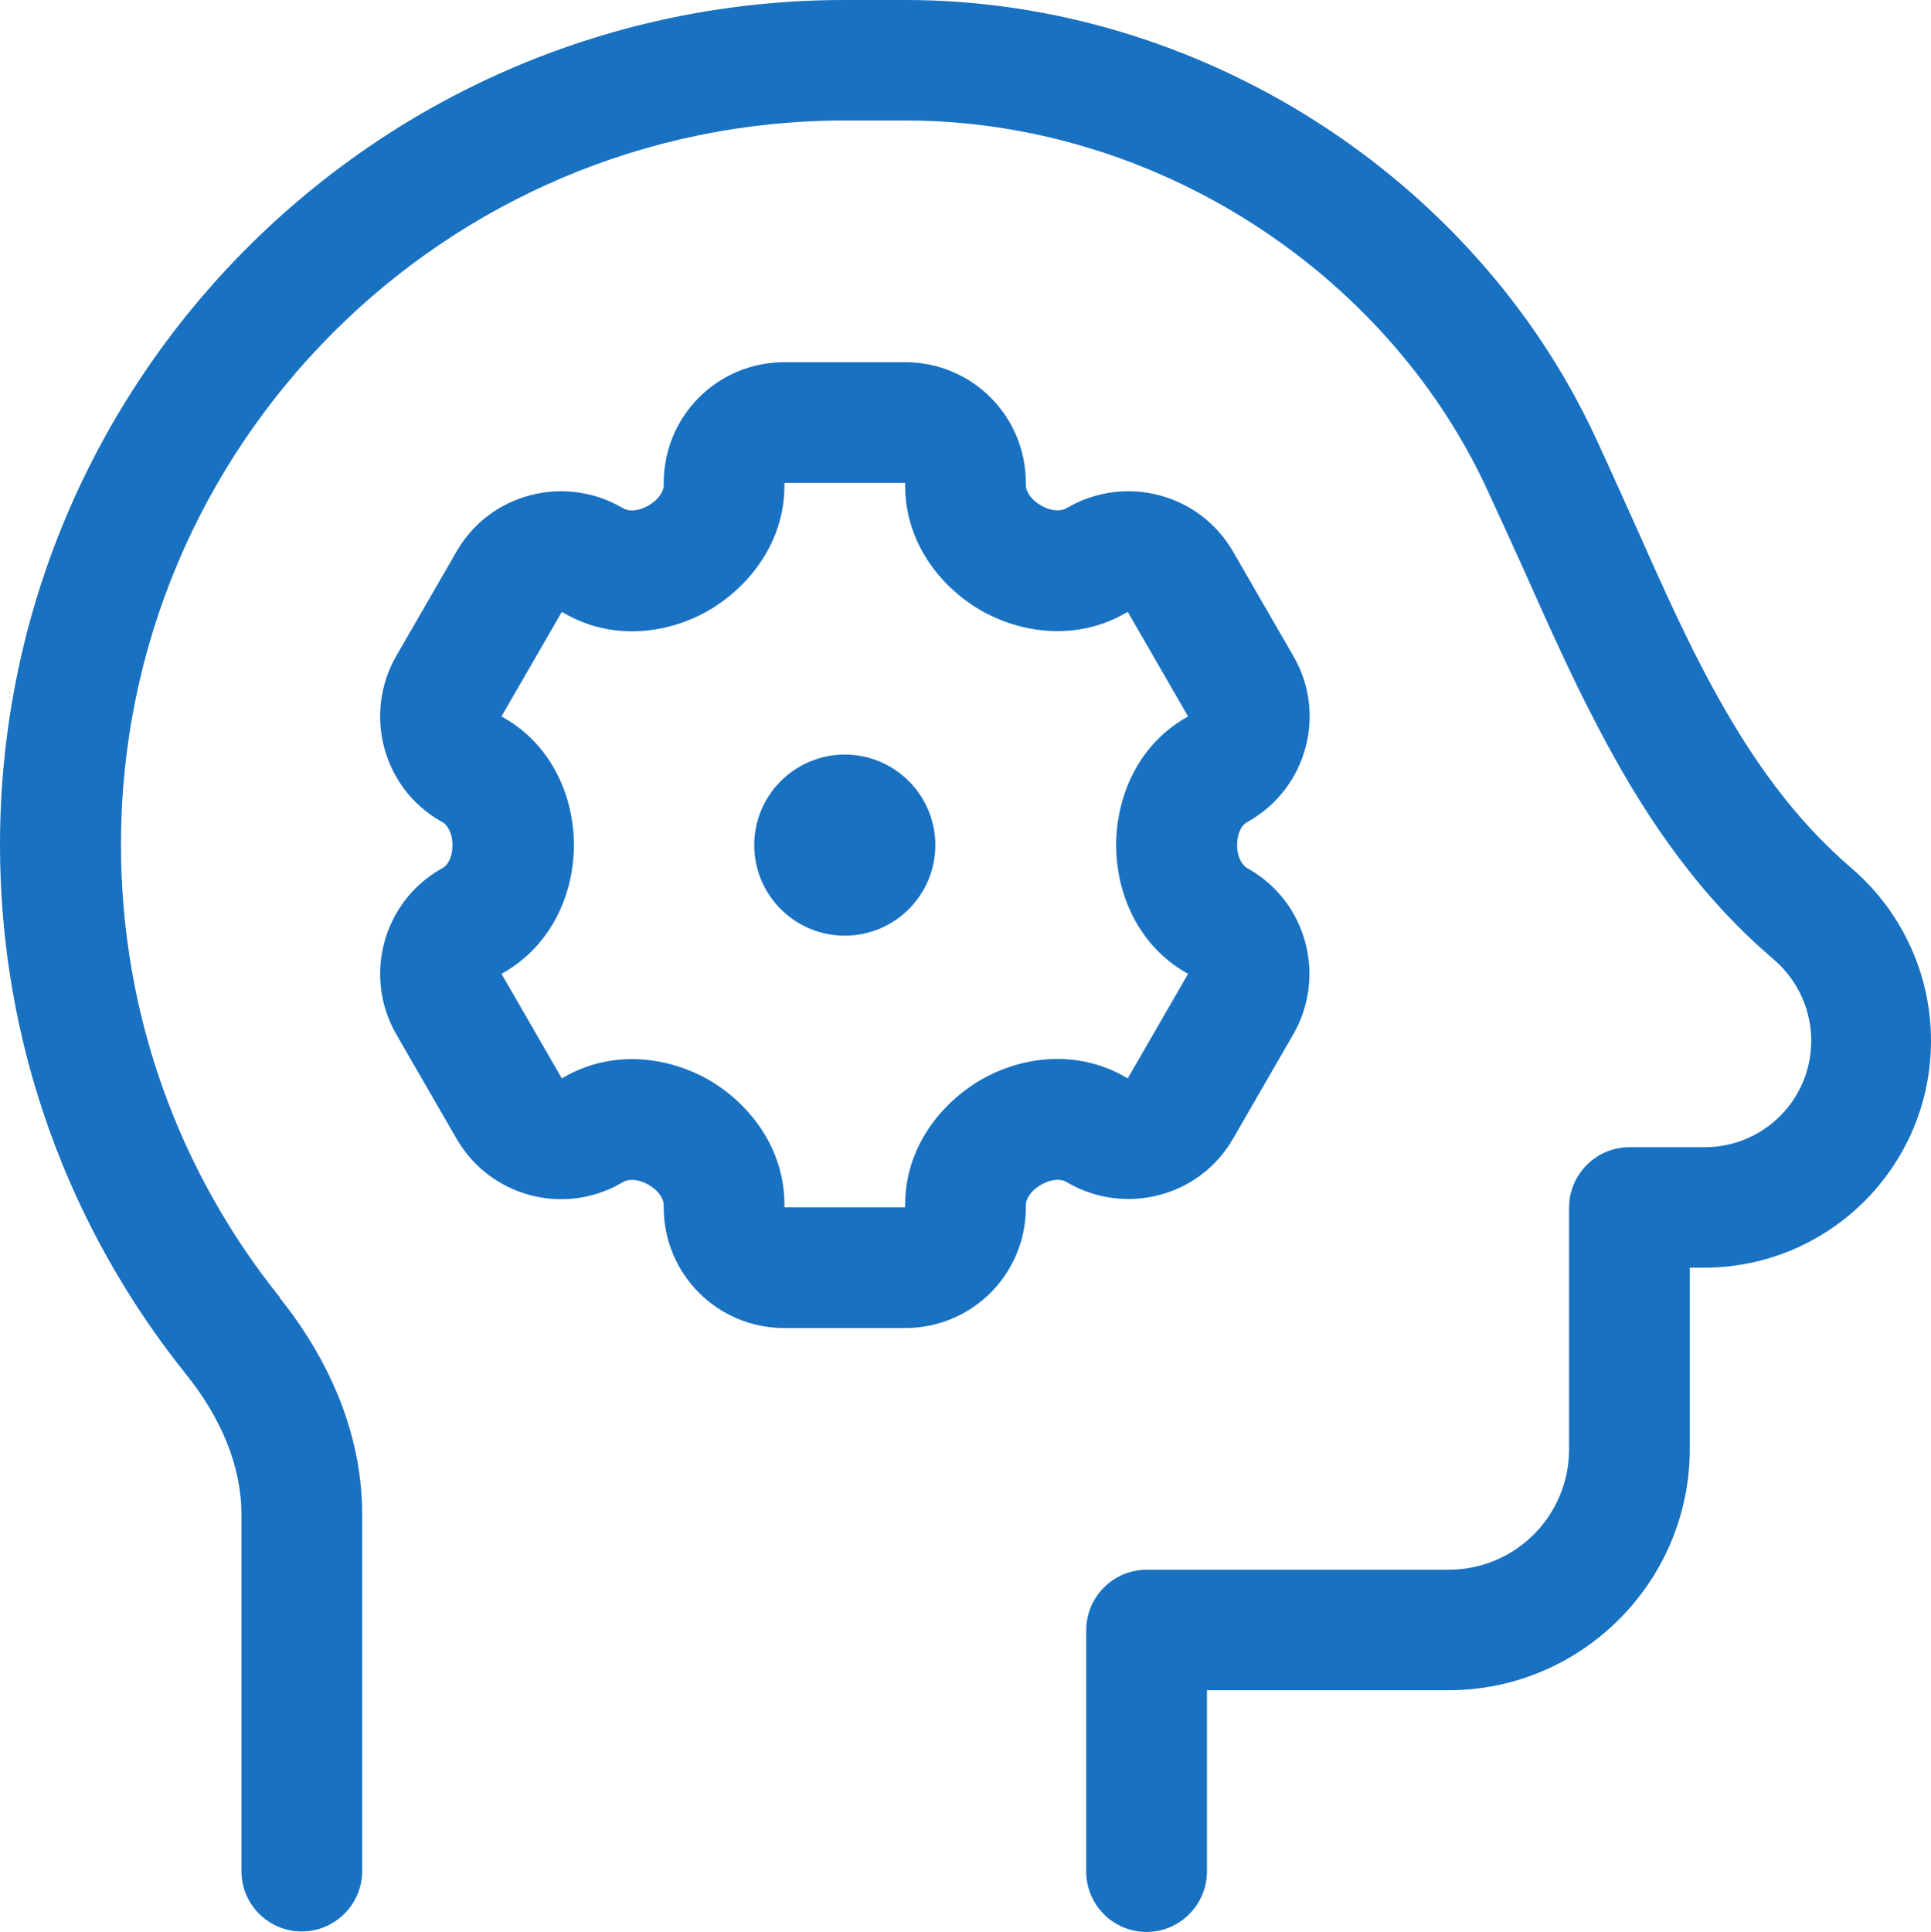 <?xml version="1.0" encoding="UTF-8"?>
<svg id="Layer_1" data-name="Layer 1" xmlns="http://www.w3.org/2000/svg" viewBox="0 0 79.98 80">
  <defs>
    <style>
      .cls-1 {
        fill: #1971c2;
        stroke-width: 0px;
      }
    </style>
  </defs>
  <path class="cls-1" d="m11.58,53.74c1.94,2.42,3.42,5.51,3.42,8.97v14.78c0,1.37-1.12,2.5-2.5,2.5s-2.5-1.12-2.5-2.5v-14.78c0-2-.86-4.03-2.33-5.84C2.87,50.87,0,43.26,0,34.99,0,15.67,15.67,0,34.99,0h2.5c12.28,0,23.56,7.39,28.54,18,.59,1.27,1.14,2.5,1.69,3.72.92,2.06,1.8,4.06,2.84,6.05,1.61,3.08,3.41,5.75,5.76,7.86l.5.44c2,1.78,3.16,4.34,3.16,7.03,0,5.2-4.22,9.4-9.4,9.4h-.59v7.5c0,5.51-4.48,10-10,10h-10v7.51c0,1.37-1.12,2.5-2.5,2.5s-2.5-1.12-2.5-2.5v-10c0-1.37,1.12-2.5,2.5-2.5h12.5c2.77,0,5-2.23,5-5v-10c0-1.37,1.12-2.5,2.5-2.5h3.12c2.44,0,4.41-1.97,4.41-4.41,0-1.27-.55-2.47-1.48-3.3l-.5-.44c-3-2.67-5.14-5.95-6.87-9.28-1.11-2.11-2.12-4.39-3.09-6.56-.53-1.17-1.05-2.31-1.55-3.39-4.17-8.89-13.7-15.14-24.03-15.14h-2.5c-16.56,0-29.99,13.43-29.99,29.99,0,7.09,2.45,13.61,6.58,18.75ZM32.49,15h5c2.77,0,5,2.23,5,5v.11c0,.16.12.53.64.83.5.28.87.2,1.02.12l.09-.05c2.39-1.37,5.45-.56,6.83,1.83l2.5,4.33c1.39,2.39.56,5.45-1.83,6.83l-.09.05c-.16.08-.41.37-.41.95s.27.87.41.95l.09.05c2.39,1.37,3.2,4.44,1.83,6.83l-2.5,4.33c-1.37,2.39-4.44,3.2-6.83,1.83l-.09-.05c-.16-.09-.52-.16-1.02.12-.52.3-.64.67-.64.83v.11c0,2.77-2.23,5-5,5h-5c-2.77,0-5-2.23-5-5v-.11c0-.16-.12-.53-.64-.83-.5-.28-.87-.2-1.02-.12l-.09.05c-2.39,1.39-5.45.56-6.83-1.83l-2.5-4.33c-1.37-2.39-.56-5.45,1.83-6.83l.09-.05c.16-.08.41-.37.41-.95s-.27-.87-.41-.95l-.09-.05c-2.39-1.37-3.2-4.44-1.83-6.83l2.5-4.33c1.37-2.39,4.44-3.2,6.83-1.83l.09.05c.16.09.52.16,1.02-.12.52-.3.64-.67.64-.83v-.11c0-2.77,2.23-5,5-5Zm0,5v.11c0,2.36-1.47,4.19-3.12,5.16-1.67.97-3.98,1.3-6.01.12l-.09-.05-2.5,4.33.09.05c2.05,1.17,2.91,3.34,2.91,5.28s-.87,4.11-2.91,5.28l-.09.05,2.5,4.33.09-.05c2.03-1.17,4.34-.84,6.01.12,1.66.97,3.12,2.8,3.12,5.16v.11h5v-.11c0-2.36,1.47-4.19,3.12-5.16,1.67-.97,3.98-1.3,6.01-.12l.09.05,2.5-4.33-.09-.05c-2.03-1.17-2.89-3.34-2.89-5.28s.86-4.11,2.89-5.28l.09-.05-2.5-4.33-.09.05c-2.03,1.17-4.34.84-6.01-.12-1.66-.97-3.12-2.8-3.12-5.16v-.11h-5Zm2.5,18.75c-2.07,0-3.75-1.68-3.75-3.75s1.68-3.75,3.75-3.75,3.75,1.68,3.75,3.75-1.68,3.75-3.75,3.75Z"/>
</svg>